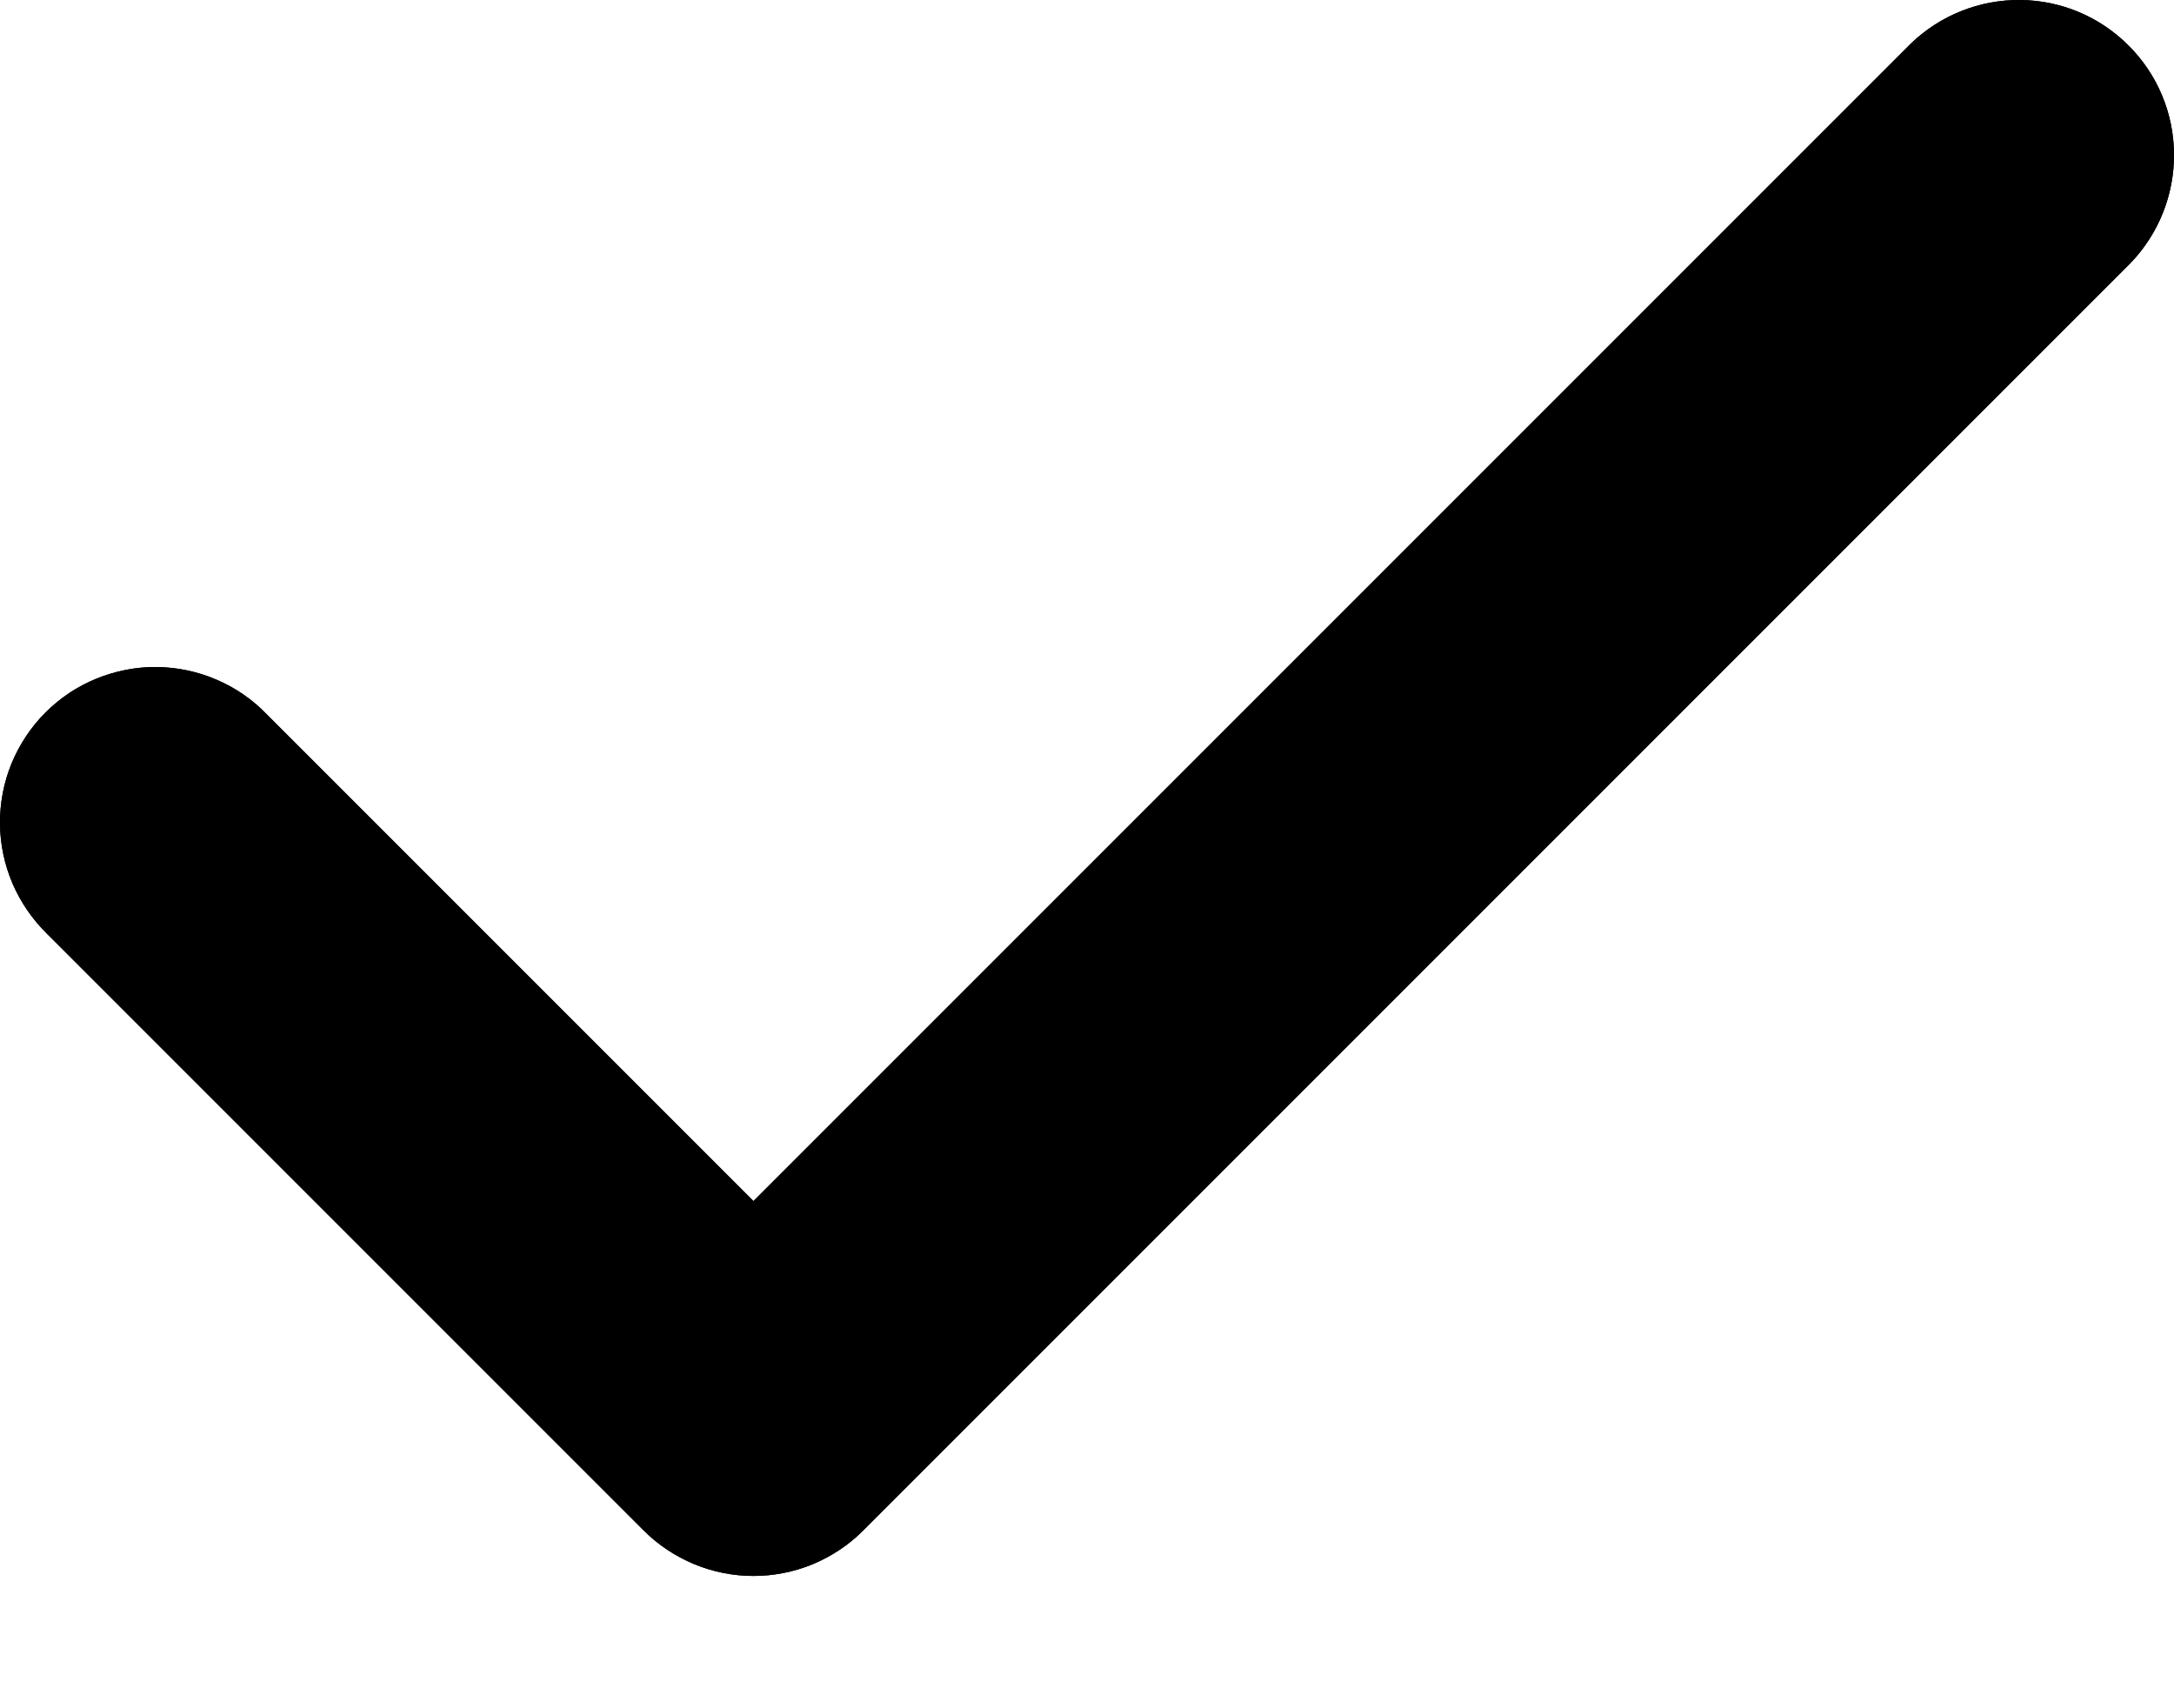 <svg width="14" height="11" viewBox="0 0 14 11" fill="none" xmlns="http://www.w3.org/2000/svg">
<path d="M4.852 10.148C4.721 10.148 4.591 10.122 4.47 10.072C4.348 10.021 4.238 9.948 4.145 9.855L0.305 6.015C0.21 5.922 0.134 5.812 0.081 5.69C0.029 5.568 0.001 5.437 3.77571e-05 5.304C-0.001 5.171 0.024 5.04 0.074 4.917C0.125 4.794 0.199 4.682 0.293 4.588C0.387 4.494 0.498 4.42 0.621 4.37C0.744 4.32 0.876 4.294 1.009 4.295C1.141 4.297 1.273 4.324 1.395 4.377C1.517 4.429 1.627 4.505 1.719 4.601L4.852 7.734L12.305 0.281C12.494 0.099 12.746 -0.002 13.009 3.78026e-05C13.271 0.002 13.522 0.107 13.707 0.293C13.893 0.478 13.998 0.729 14 0.991C14.002 1.254 13.901 1.506 13.719 1.695L5.559 9.855C5.467 9.948 5.356 10.021 5.235 10.072C5.114 10.122 4.984 10.148 4.852 10.148Z" fill="black"/>
<path d="M4.852 10.148C4.721 10.148 4.591 10.122 4.47 10.072C4.348 10.021 4.238 9.948 4.145 9.855L0.305 6.015C0.21 5.922 0.134 5.812 0.081 5.69C0.029 5.568 0.001 5.437 3.77571e-05 5.304C-0.001 5.171 0.024 5.04 0.074 4.917C0.125 4.794 0.199 4.682 0.293 4.588C0.387 4.494 0.498 4.42 0.621 4.37C0.744 4.32 0.876 4.294 1.009 4.295C1.141 4.297 1.273 4.324 1.395 4.377C1.517 4.429 1.627 4.505 1.719 4.601L4.852 7.734L12.305 0.281C12.494 0.099 12.746 -0.002 13.009 3.78026e-05C13.271 0.002 13.522 0.107 13.707 0.293C13.893 0.478 13.998 0.729 14 0.991C14.002 1.254 13.901 1.506 13.719 1.695L5.559 9.855C5.467 9.948 5.356 10.021 5.235 10.072C5.114 10.122 4.984 10.148 4.852 10.148Z" fill="black" fill-opacity="0.2"/>
<path d="M4.852 10.148C4.721 10.148 4.591 10.122 4.47 10.072C4.348 10.021 4.238 9.948 4.145 9.855L0.305 6.015C0.21 5.922 0.134 5.812 0.081 5.69C0.029 5.568 0.001 5.437 3.77571e-05 5.304C-0.001 5.171 0.024 5.04 0.074 4.917C0.125 4.794 0.199 4.682 0.293 4.588C0.387 4.494 0.498 4.42 0.621 4.37C0.744 4.32 0.876 4.294 1.009 4.295C1.141 4.297 1.273 4.324 1.395 4.377C1.517 4.429 1.627 4.505 1.719 4.601L4.852 7.734L12.305 0.281C12.494 0.099 12.746 -0.002 13.009 3.78026e-05C13.271 0.002 13.522 0.107 13.707 0.293C13.893 0.478 13.998 0.729 14 0.991C14.002 1.254 13.901 1.506 13.719 1.695L5.559 9.855C5.467 9.948 5.356 10.021 5.235 10.072C5.114 10.122 4.984 10.148 4.852 10.148Z" fill="black"/>
</svg>
